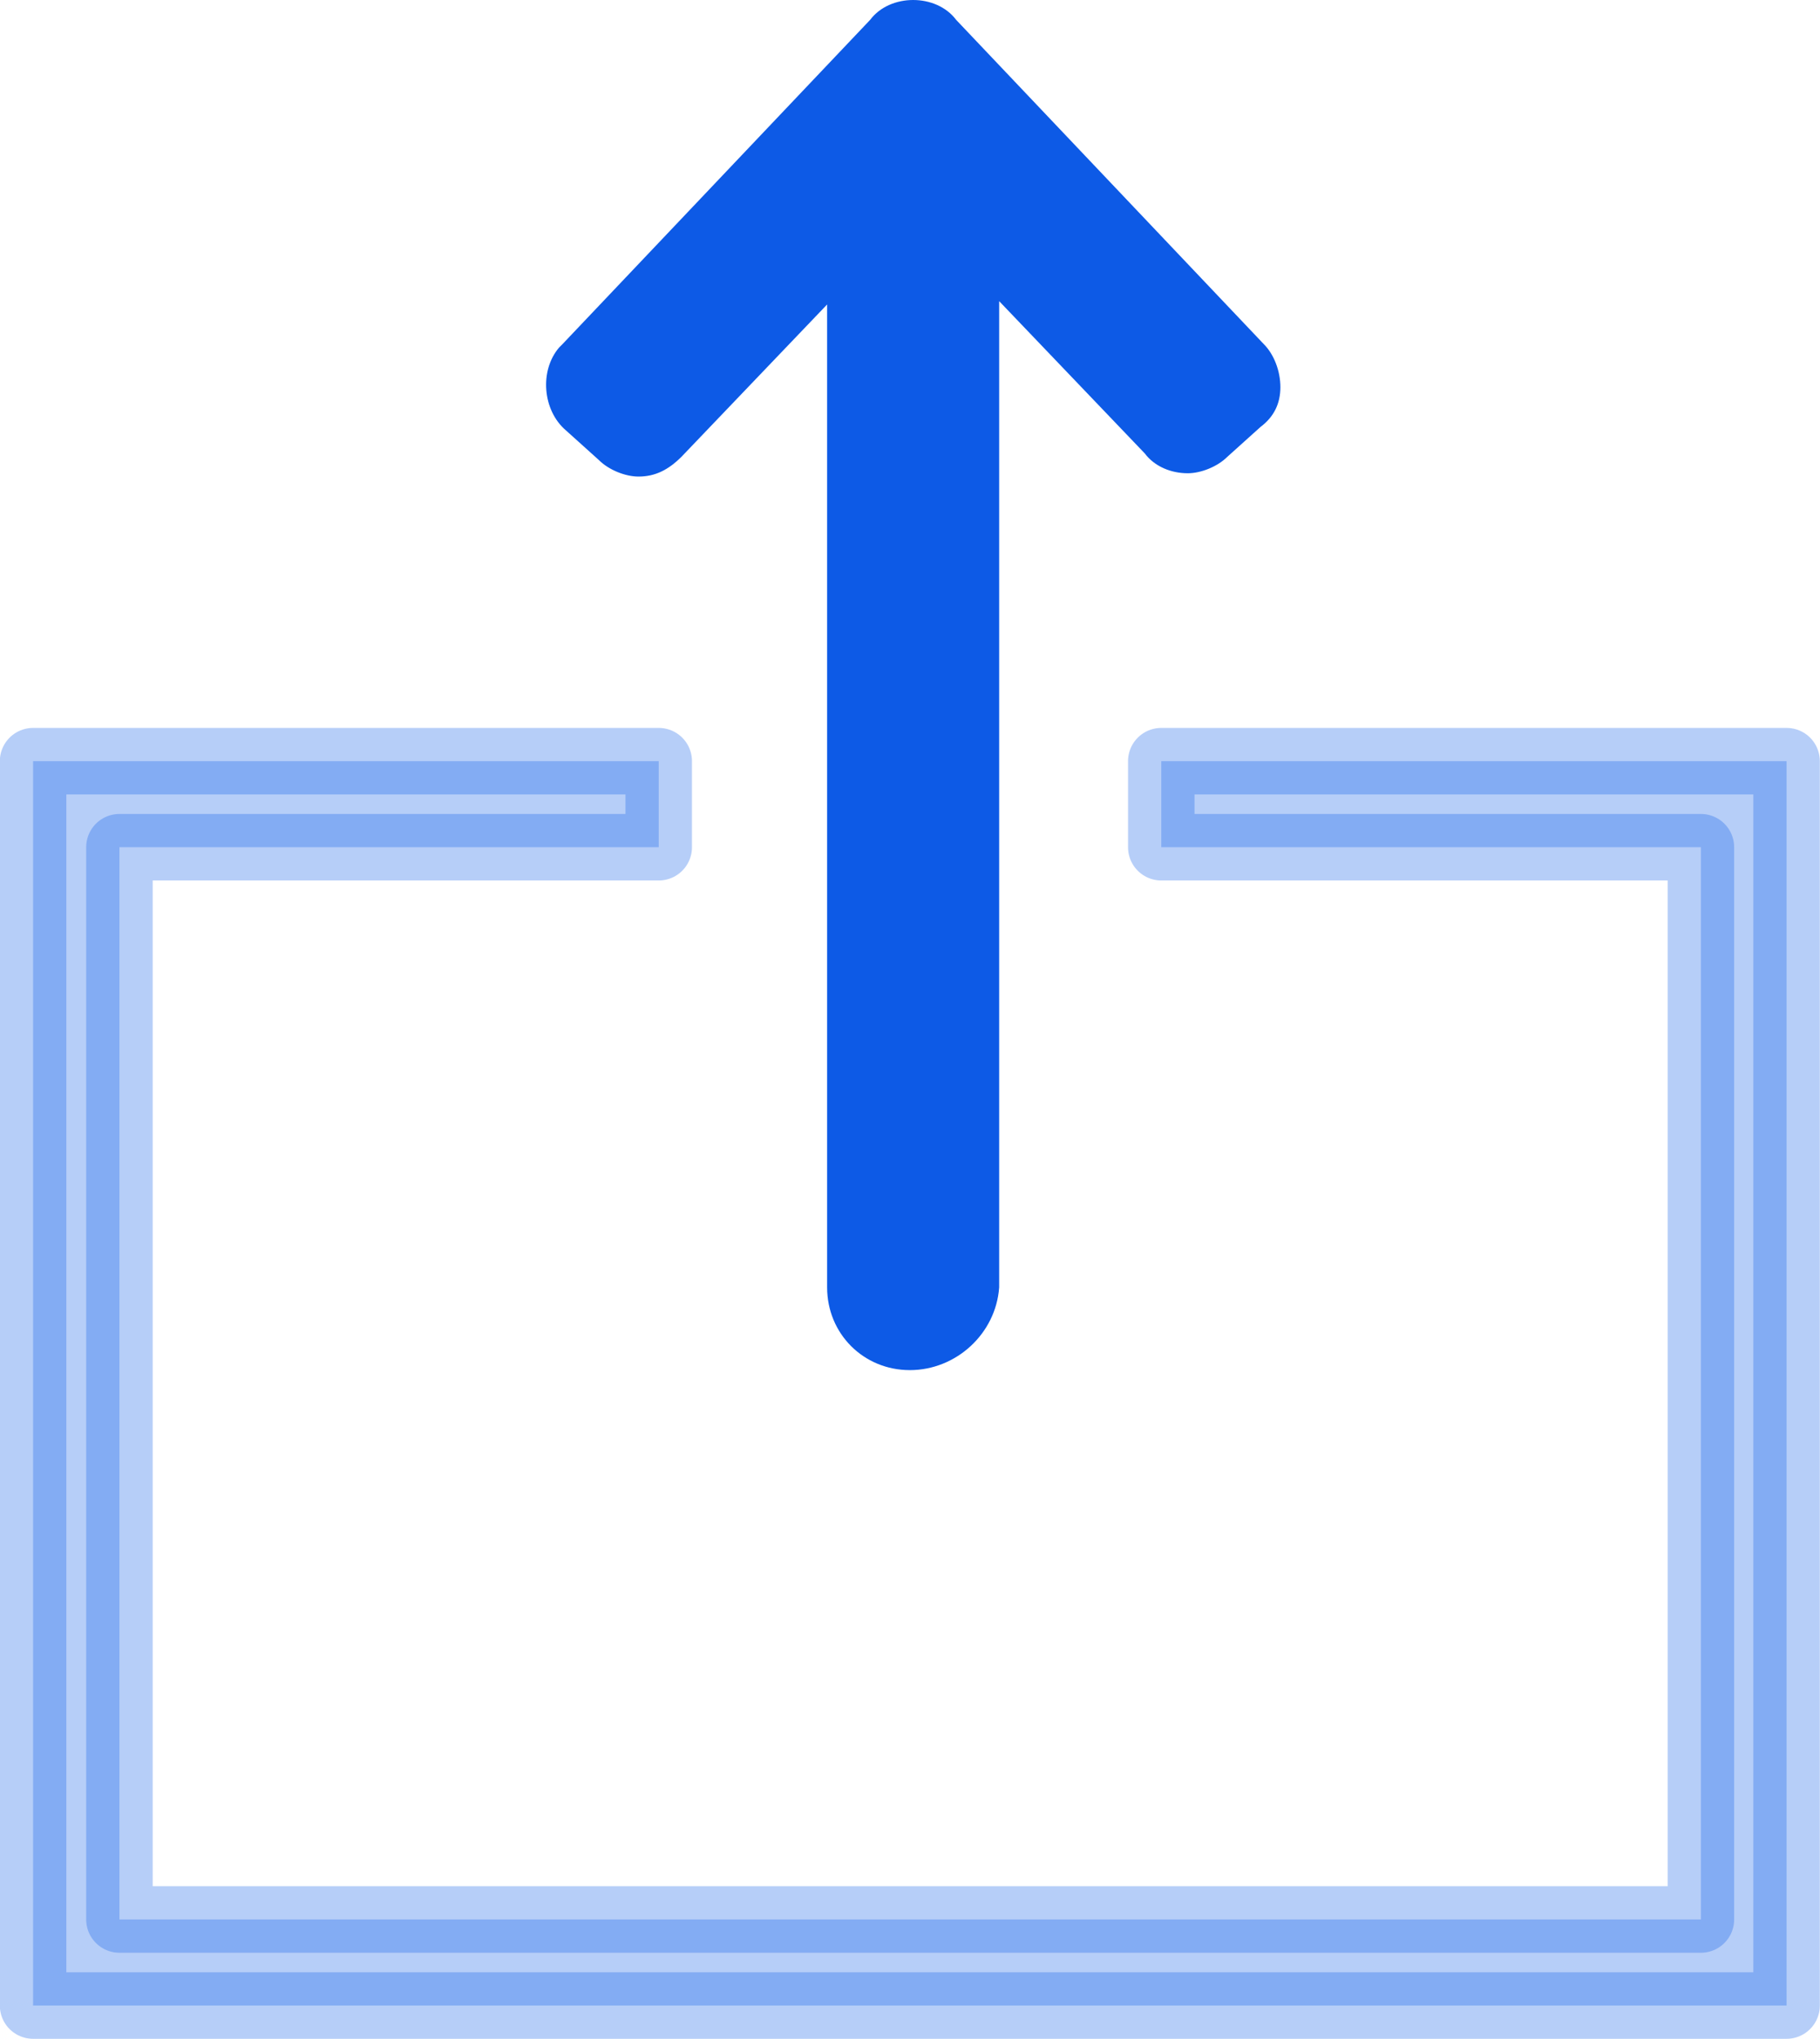 <?xml version="1.0" encoding="UTF-8"?>
<svg id="Layer_2" data-name="Layer 2" xmlns="http://www.w3.org/2000/svg" viewBox="0 0 55.01 61.61">
  <defs>
    <style>
      .cls-1 {
        isolation: isolate;
        opacity: .3;
        stroke: #0d5ae6;
        stroke-linecap: round;
        stroke-linejoin: round;
        stroke-width: 2.01px;
      }

      .cls-1, .cls-2 {
        fill: #0d5ae6;
      }
    </style>
  </defs>
  <g id="Layer_1-2" data-name="Layer 1">
    <g id="export">
      <polygon class="cls-1" points="35.1 23 35.1 25.6 51.41 25.6 51.41 58 3.61 58 3.61 25.6 19.91 25.6 19.91 23 1 23 1 60.6 54 60.6 54 23 35.1 23"/>
      <path class="cls-2" d="M27.5,41.4c-1.4,0-2.5-1.1-2.5-2.5V9.2l-4.4,4.6c-.4,.4-.8,.6-1.3,.6-.4,0-.9-.2-1.2-.5l-1-.9c-.7-.6-.8-1.8-.2-2.5l.1-.1L26.3,.6c.3-.4,.8-.6,1.3-.6s1,.2,1.3,.6l9.3,9.8c.3,.3,.5,.8,.5,1.3s-.2,.9-.6,1.2l-1,.9c-.3,.3-.8,.5-1.2,.5h0c-.5,0-1-.2-1.3-.6l-4.4-4.6v29.8c-.1,1.4-1.3,2.5-2.7,2.5h0Z"/>
    </g>
  </g>
</svg>